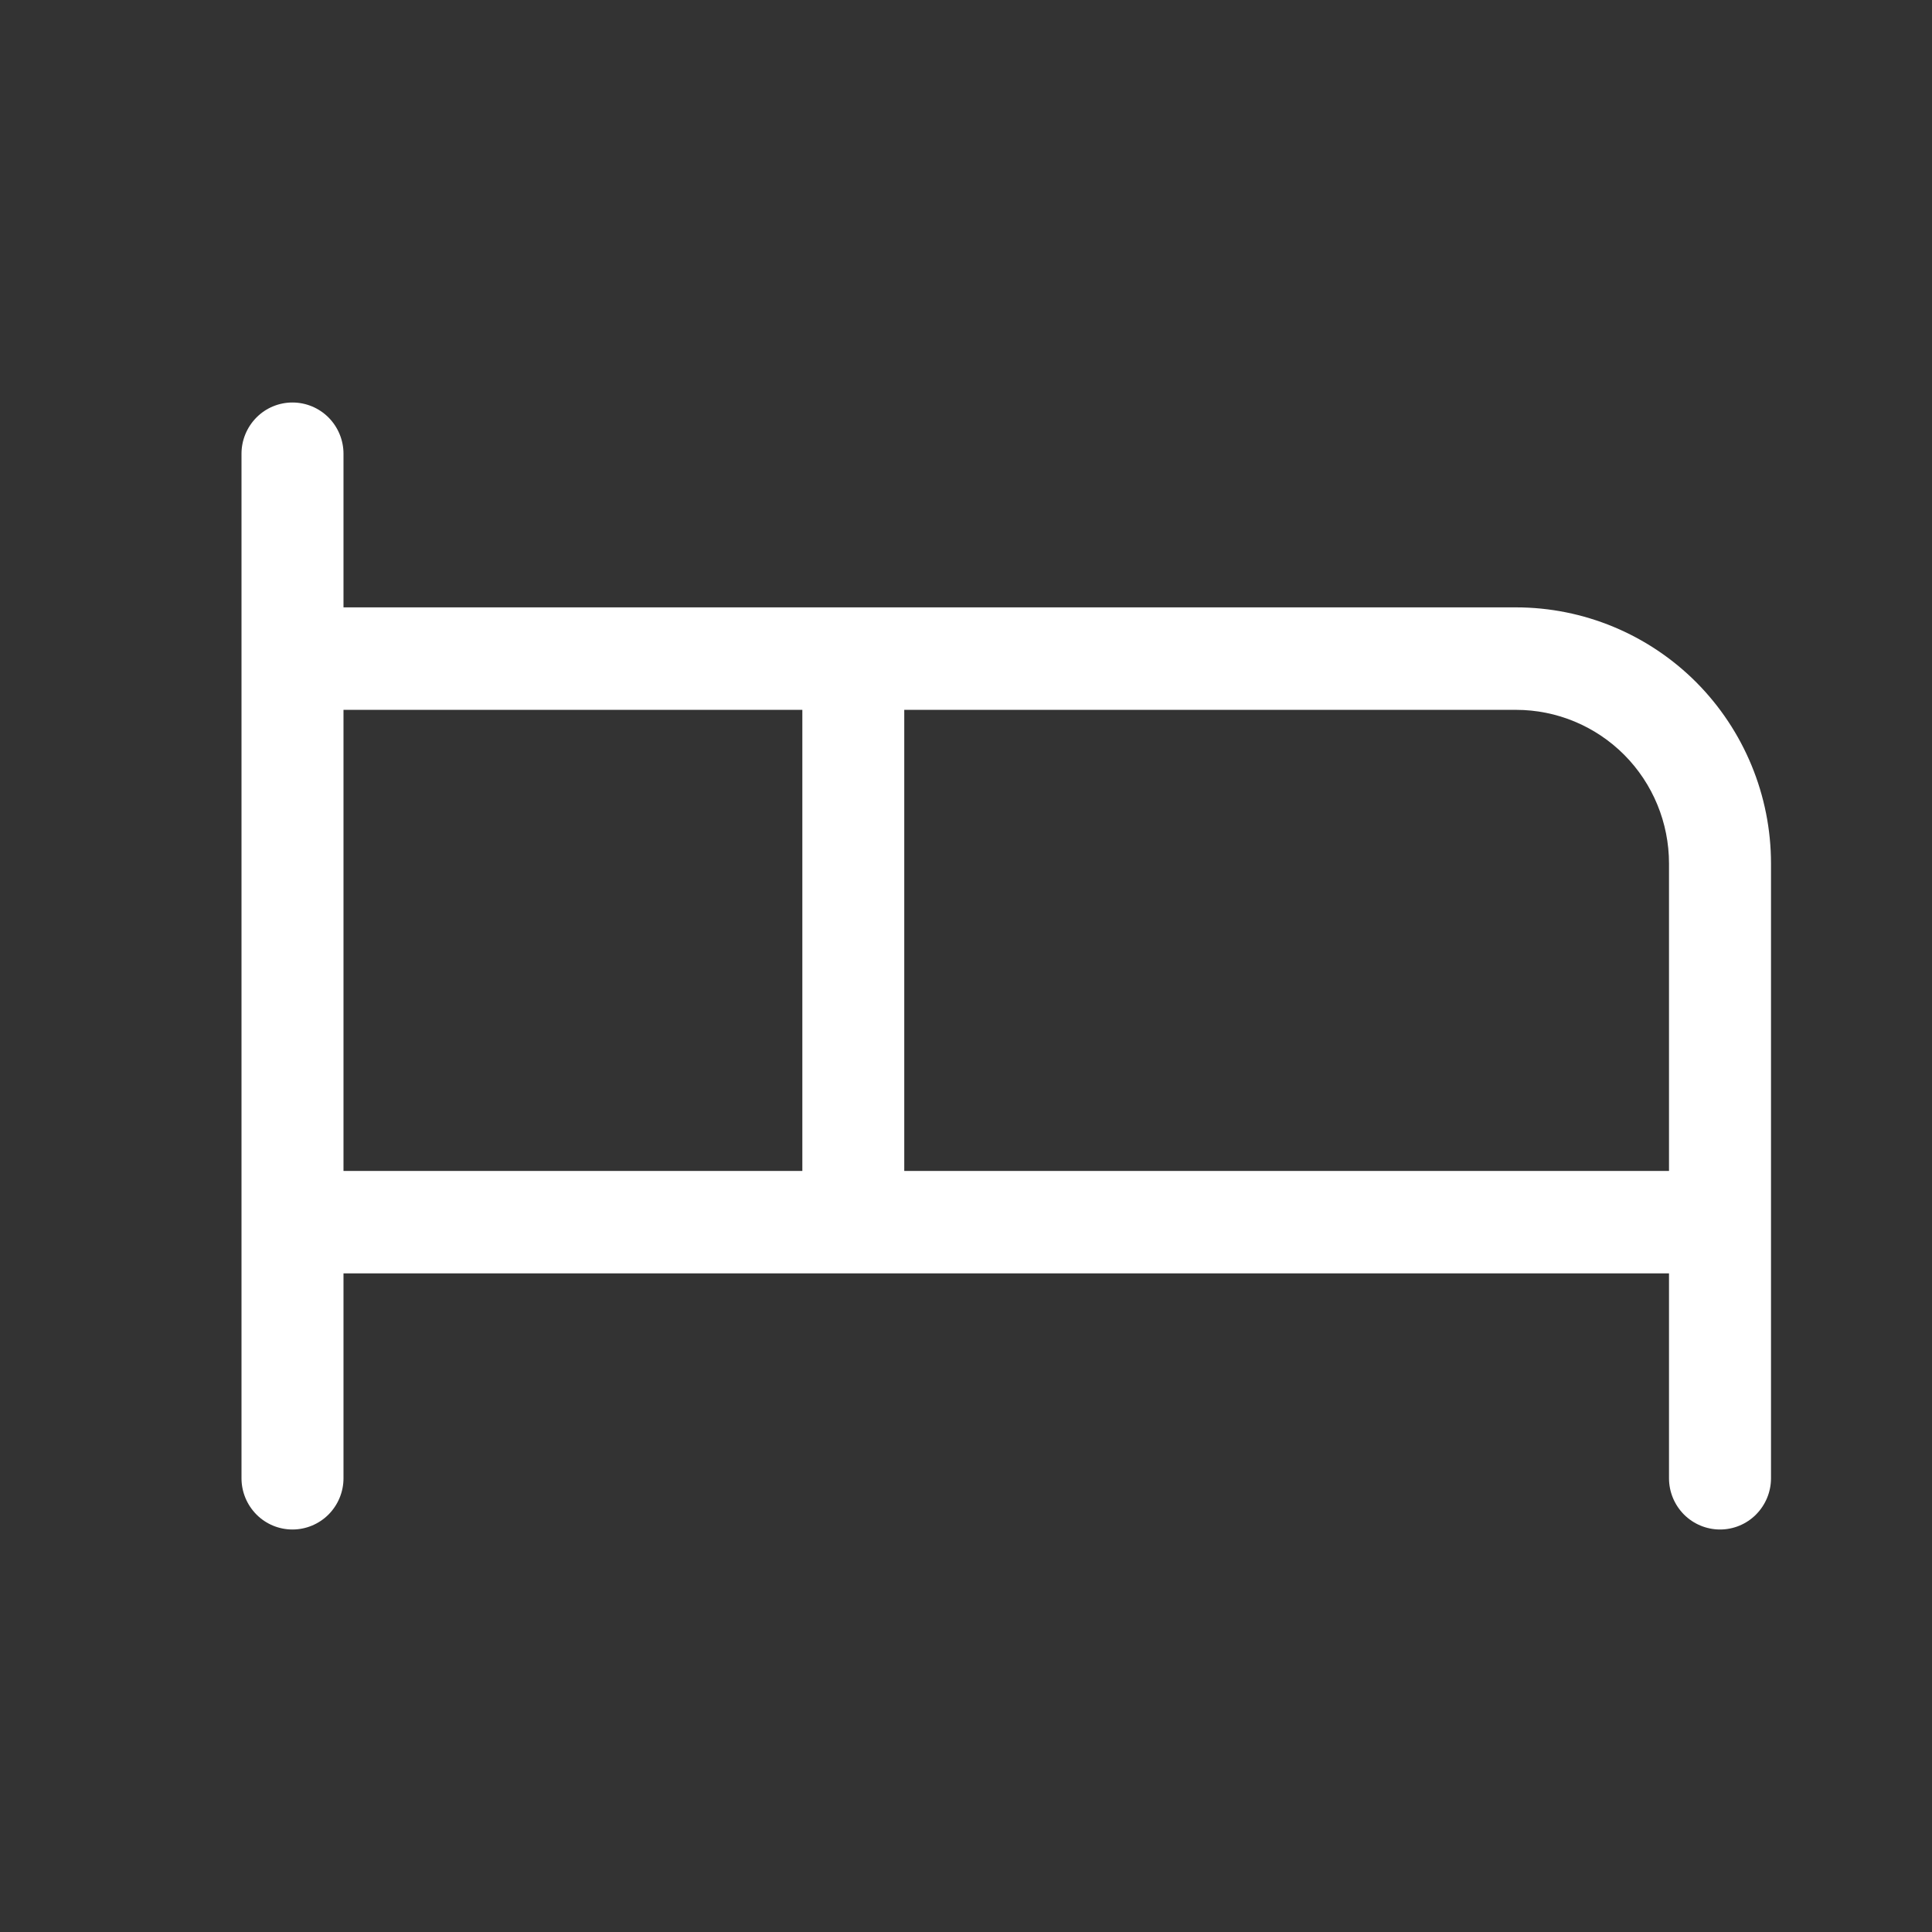 <?xml version="1.0" encoding="UTF-8"?> <svg xmlns="http://www.w3.org/2000/svg" width="24" height="24" viewBox="0 0 24 24" fill="none"><rect x="0" y="0" width="24" height="24" fill="#333333" stroke="none"/><g id="Frame"><path id="Vector" d="M18.833 7.545H4.267V5.636C4.267 5.468 4.2 5.306 4.081 5.186C3.962 5.067 3.801 5 3.633 5C3.465 5 3.304 5.067 3.186 5.186C3.067 5.306 3 5.468 3 5.636V18.364C3 18.532 3.067 18.694 3.186 18.814C3.304 18.933 3.465 19 3.633 19C3.801 19 3.962 18.933 4.081 18.814C4.2 18.694 4.267 18.532 4.267 18.364V15.818H20.733V18.364C20.733 18.532 20.8 18.694 20.919 18.814C21.038 18.933 21.199 19 21.367 19C21.535 19 21.696 18.933 21.814 18.814C21.933 18.694 22 18.532 22 18.364V10.727C22 9.883 21.666 9.074 21.073 8.477C20.479 7.881 19.673 7.545 18.833 7.545ZM4.267 8.818H9.967V14.546H4.267V8.818ZM11.233 14.546V8.818H18.833C19.337 8.818 19.82 9.019 20.177 9.377C20.533 9.735 20.733 10.221 20.733 10.727V14.546H11.233Z" fill="white"></path></g></svg> 